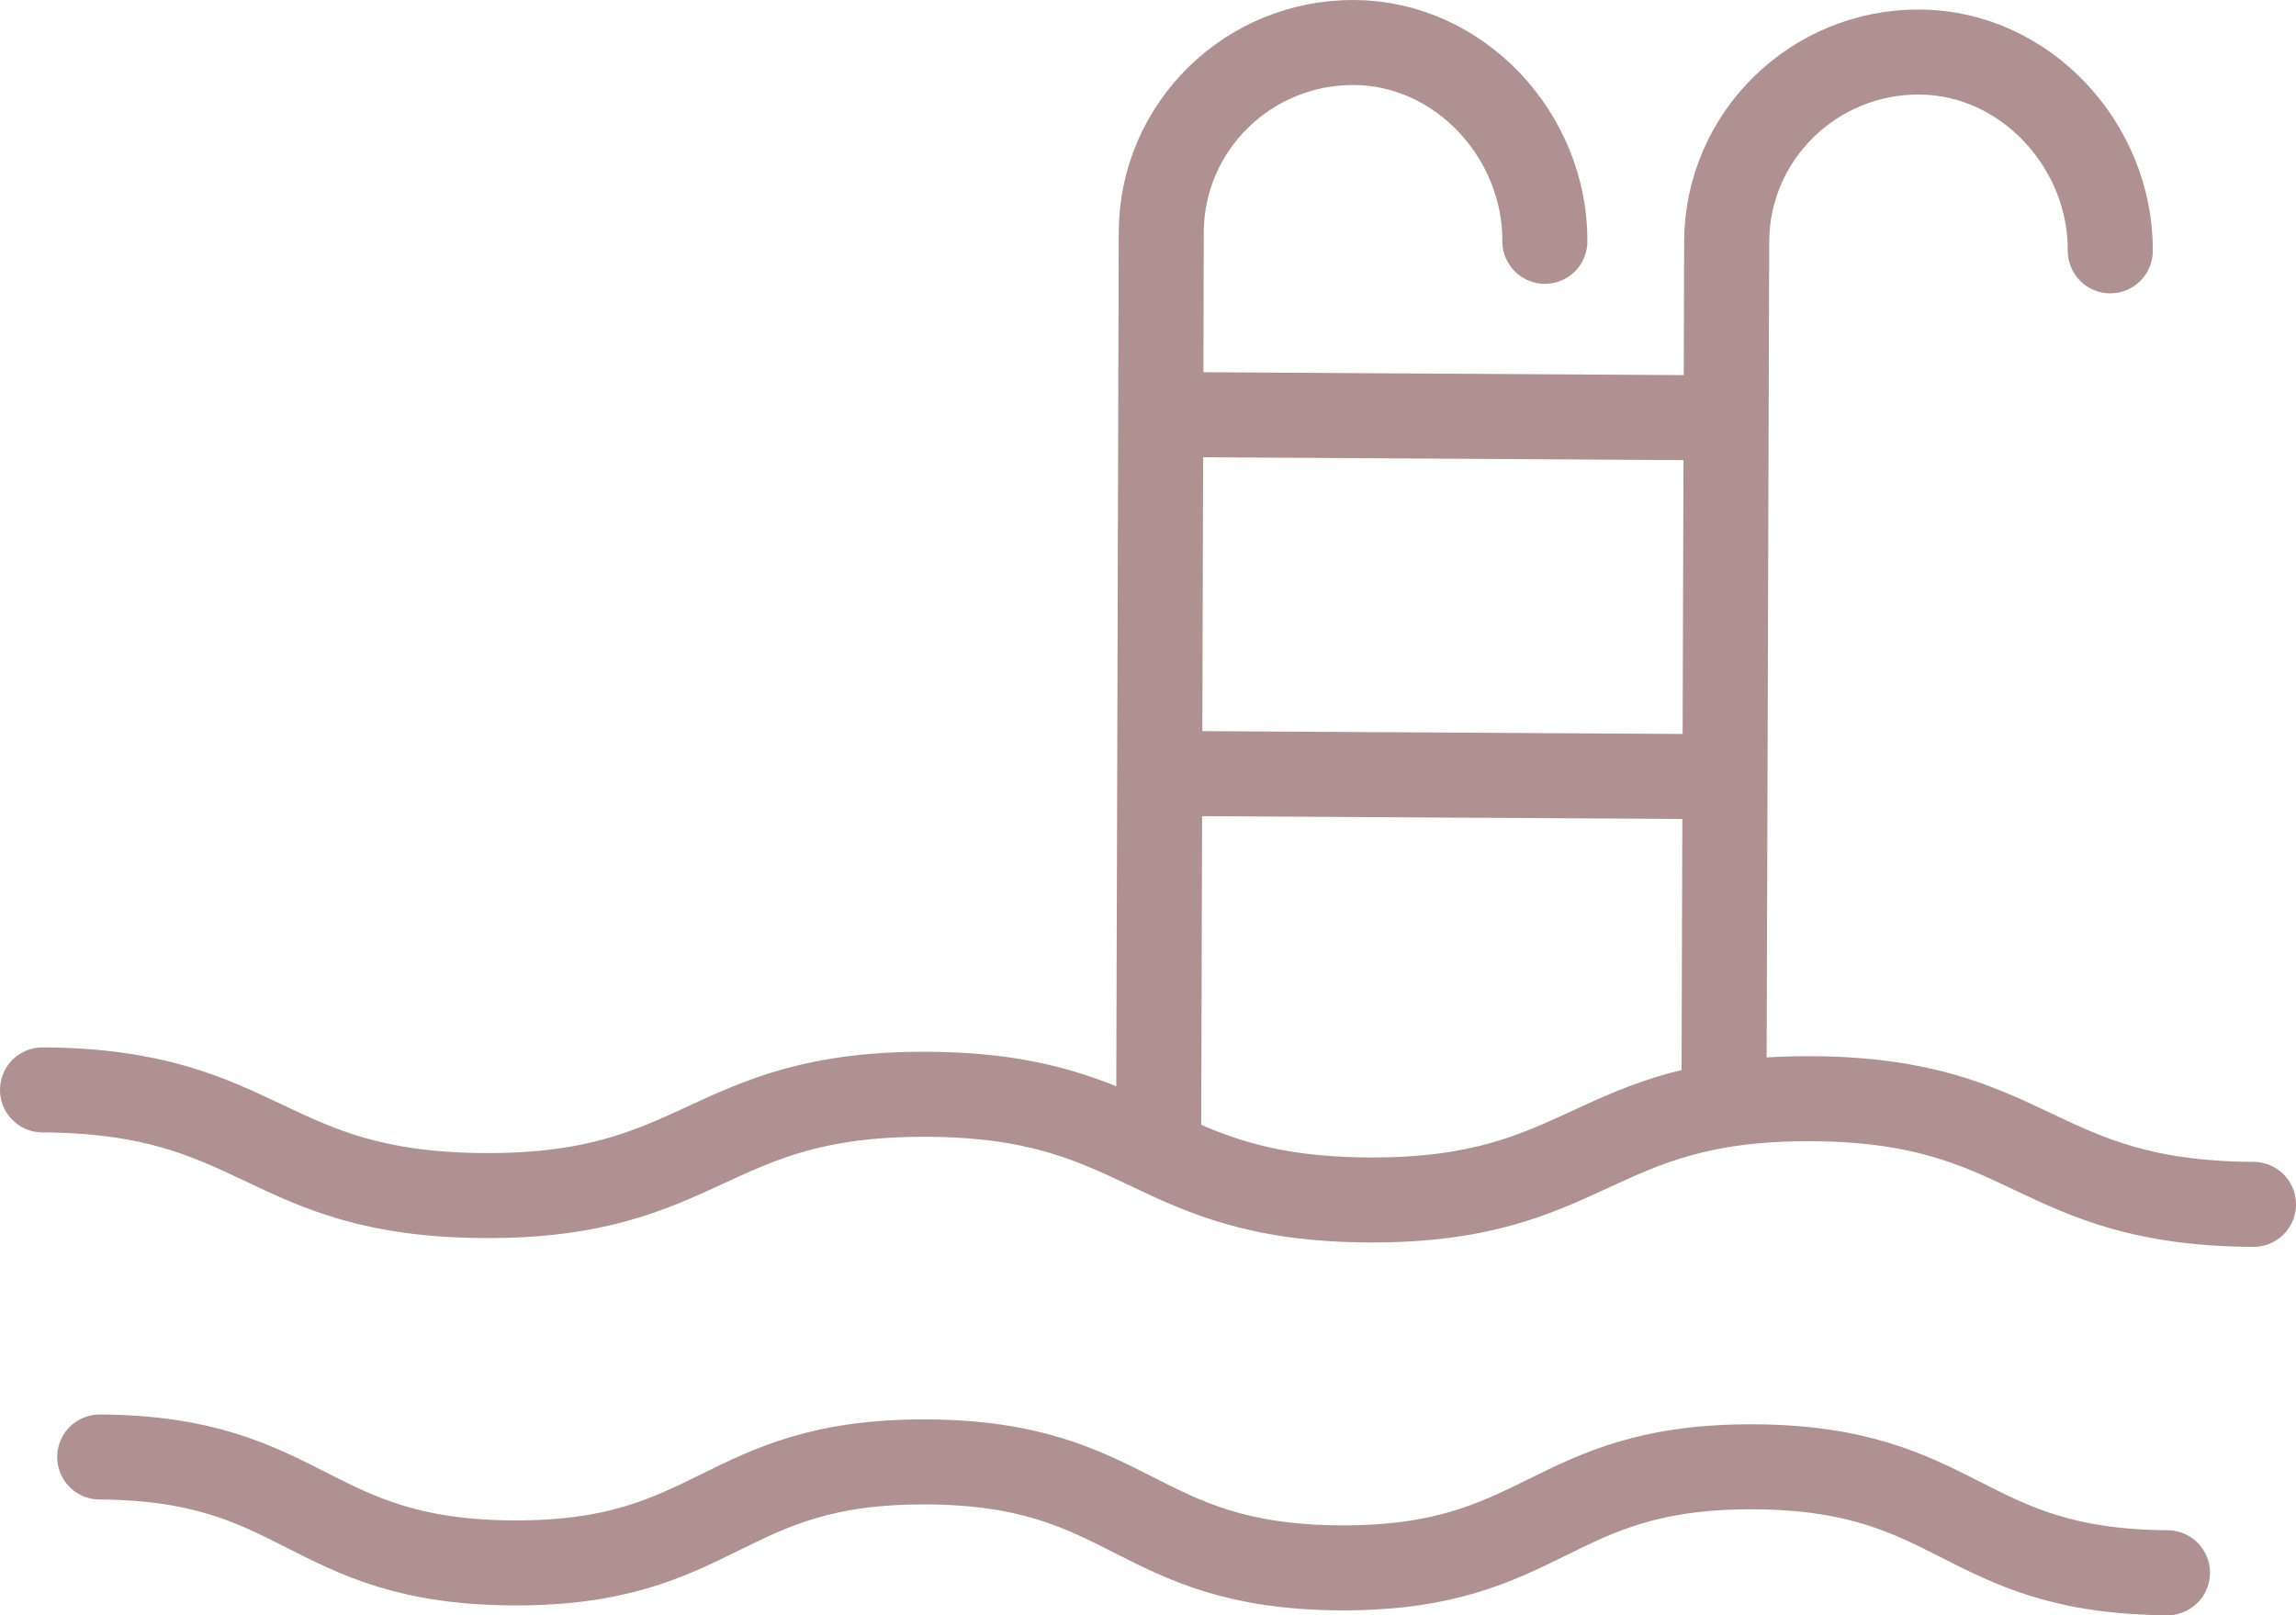 <?xml version="1.0" encoding="UTF-8"?>
<svg width="54px" height="38px" viewBox="0 0 54 38" version="1.1" xmlns="http://www.w3.org/2000/svg" xmlns:xlink="http://www.w3.org/1999/xlink">
    <title>05F381C2-B5A3-4683-883D-E62097589CB2</title>
    <defs>
        <filter color-interpolation-filters="auto" id="filter-1">
            <feColorMatrix in="SourceGraphic" type="matrix" values="0 0 0 0 0.788 0 0 0 0 0.647 0 0 0 0 0.549 0 0 0 1 0"></feColorMatrix>
        </filter>
    </defs>
    <g id="villa-details" stroke="none" stroke-width="1" fill="none" fill-rule="evenodd" stroke-linecap="round">
        <g id="option-2" transform="translate(-183, -2627)">
            <g id="Amenities-" transform="translate(120, 2462)">
                <g id="Group-17" transform="translate(0, 113)">
                    <g id="swimming-pool" transform="translate(23, 53)" filter="url(#filter-1)">
                        <g transform="translate(41, 0)">
                            <path d="M0,24.641 C5.201,24.667 5.188,27.101 10.389,27.127 C15.59,27.153 15.603,24.719 20.804,24.744 C26.005,24.77 25.993,27.205 31.194,27.23 C36.396,27.256 36.408,24.822 41.609,24.848 C46.811,24.874 46.799,27.308 52,27.334" id="Stroke-1" stroke="#B09191" stroke-width="2"></path>
                            <path d="M1.345,33.277 C6.209,33.306 6.194,35.74 11.059,35.769 C15.923,35.798 15.938,33.364 20.802,33.393 C25.667,33.421 25.652,35.856 30.516,35.885 C35.381,35.913 35.396,33.479 40.261,33.508 C45.126,33.537 45.111,35.971 49.977,36" id="Stroke-3" stroke="#B09191" stroke-width="2"></path>
                            <path d="M26.25,25.949 L26.312,4.449 C26.327,1.977 28.359,-0.015 30.85,0 C33.342,0.015 35.348,2.205 35.334,4.677" id="Stroke-5" stroke="#B09191" stroke-width="2"></path>
                            <path d="M39.548,24.434 L39.61,4.674 C39.625,2.202 41.657,0.21 44.148,0.224 C46.64,0.239 48.647,2.429 48.632,4.901" id="Stroke-7" stroke="#B09191" stroke-width="2"></path>
                            <line x1="26.628" y1="8.753" x2="39.474" y2="8.83" id="Stroke-9" stroke="#B09191" stroke-width="2"></line>
                            <line x1="26.382" y1="17.195" x2="39.39" y2="17.272" id="Stroke-11" stroke="#B09191" stroke-width="2"></line>
                        </g>
                    </g>
                </g>
            </g>
        </g>
    </g>
</svg>